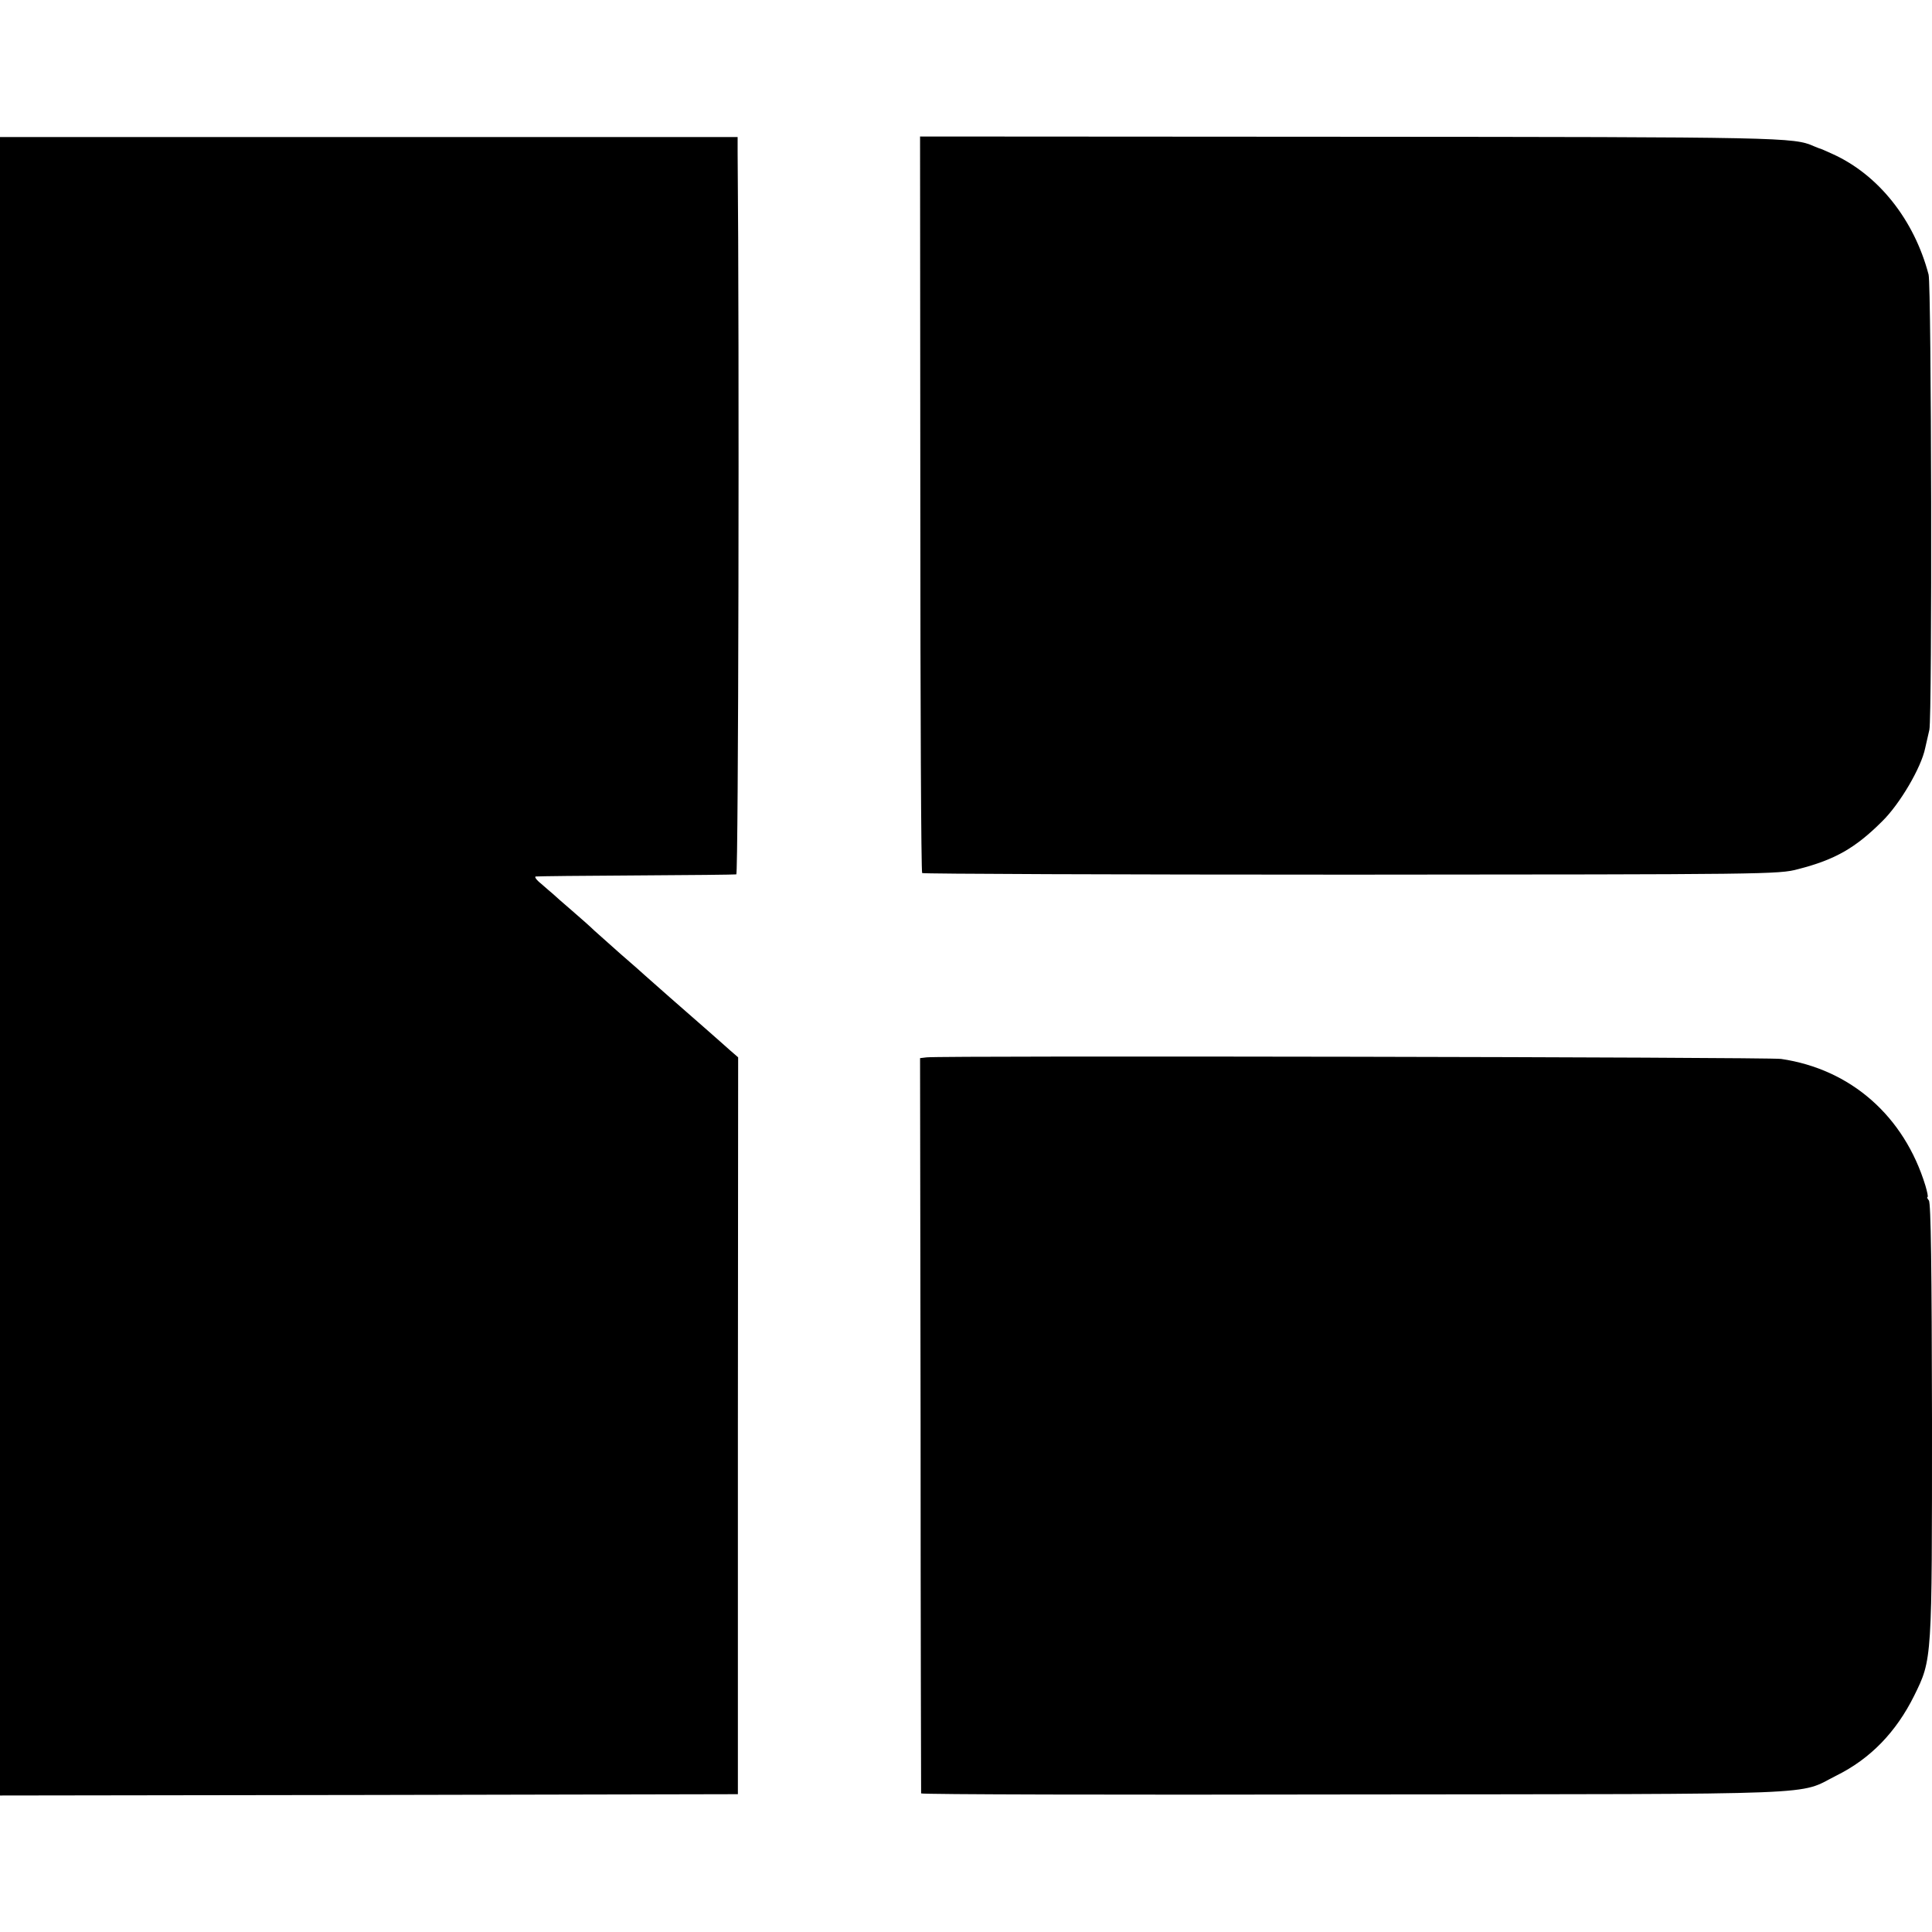 <?xml version="1.0" standalone="no"?>
<!DOCTYPE svg PUBLIC "-//W3C//DTD SVG 20010904//EN"
 "http://www.w3.org/TR/2001/REC-SVG-20010904/DTD/svg10.dtd">
<svg version="1.0" xmlns="http://www.w3.org/2000/svg"
 width="736pt" height="736pt" viewBox="0 0 736 736"
 preserveAspectRatio="xMidYMid meet">
<g transform="translate(0,736) scale(0.1,-0.1)"
fill="#000000" stroke="none">
<path d="M0 3679 l0 -3159 1406 2 1405 3 0 1403 1 1404 -30 26 c-17 15 -56 50
-87 77 -86 75 -217 190 -239 210 -6 6 -47 42 -91 80 -44 39 -89 79 -101 90
-11 11 -49 45 -84 75 -35 30 -68 59 -74 65 -6 5 -26 22 -44 38 -19 15 -28 28
-20 28 7 1 180 3 383 4 204 1 375 3 380 4 8 1 12 2008 5 2753 l0 56 -1405 0
-1405 0 0 -3159z"/>
<path d="M3506 5440 c0 -770 3 -1402 7 -1406 3 -3 738 -6 1634 -6 1585 1 1630
1 1703 21 141 36 219 81 321 183 67 66 148 204 163 278 3 14 10 45 16 70 11
53 8 1690 -3 1734 -55 209 -191 380 -365 459 -26 12 -49 22 -52 22 -3 1 -12 5
-20 8 -76 34 -118 35 -1775 36 l-1630 1 1 -1400z"/>
<path d="M3530 3332 l-25 -3 2 -1397 c0 -768 2 -1400 2 -1404 1 -4 742 -6
1649 -4 1837 2 1686 -4 1838 72 129 64 227 165 296 304 69 140 68 133 68 1052
-1 573 -4 826 -12 835 -6 7 -8 13 -5 13 3 0 -1 19 -8 43 -81 265 -284 444
-550 483 -46 7 -3199 13 -3255 6z"/>
</g>
</svg>
